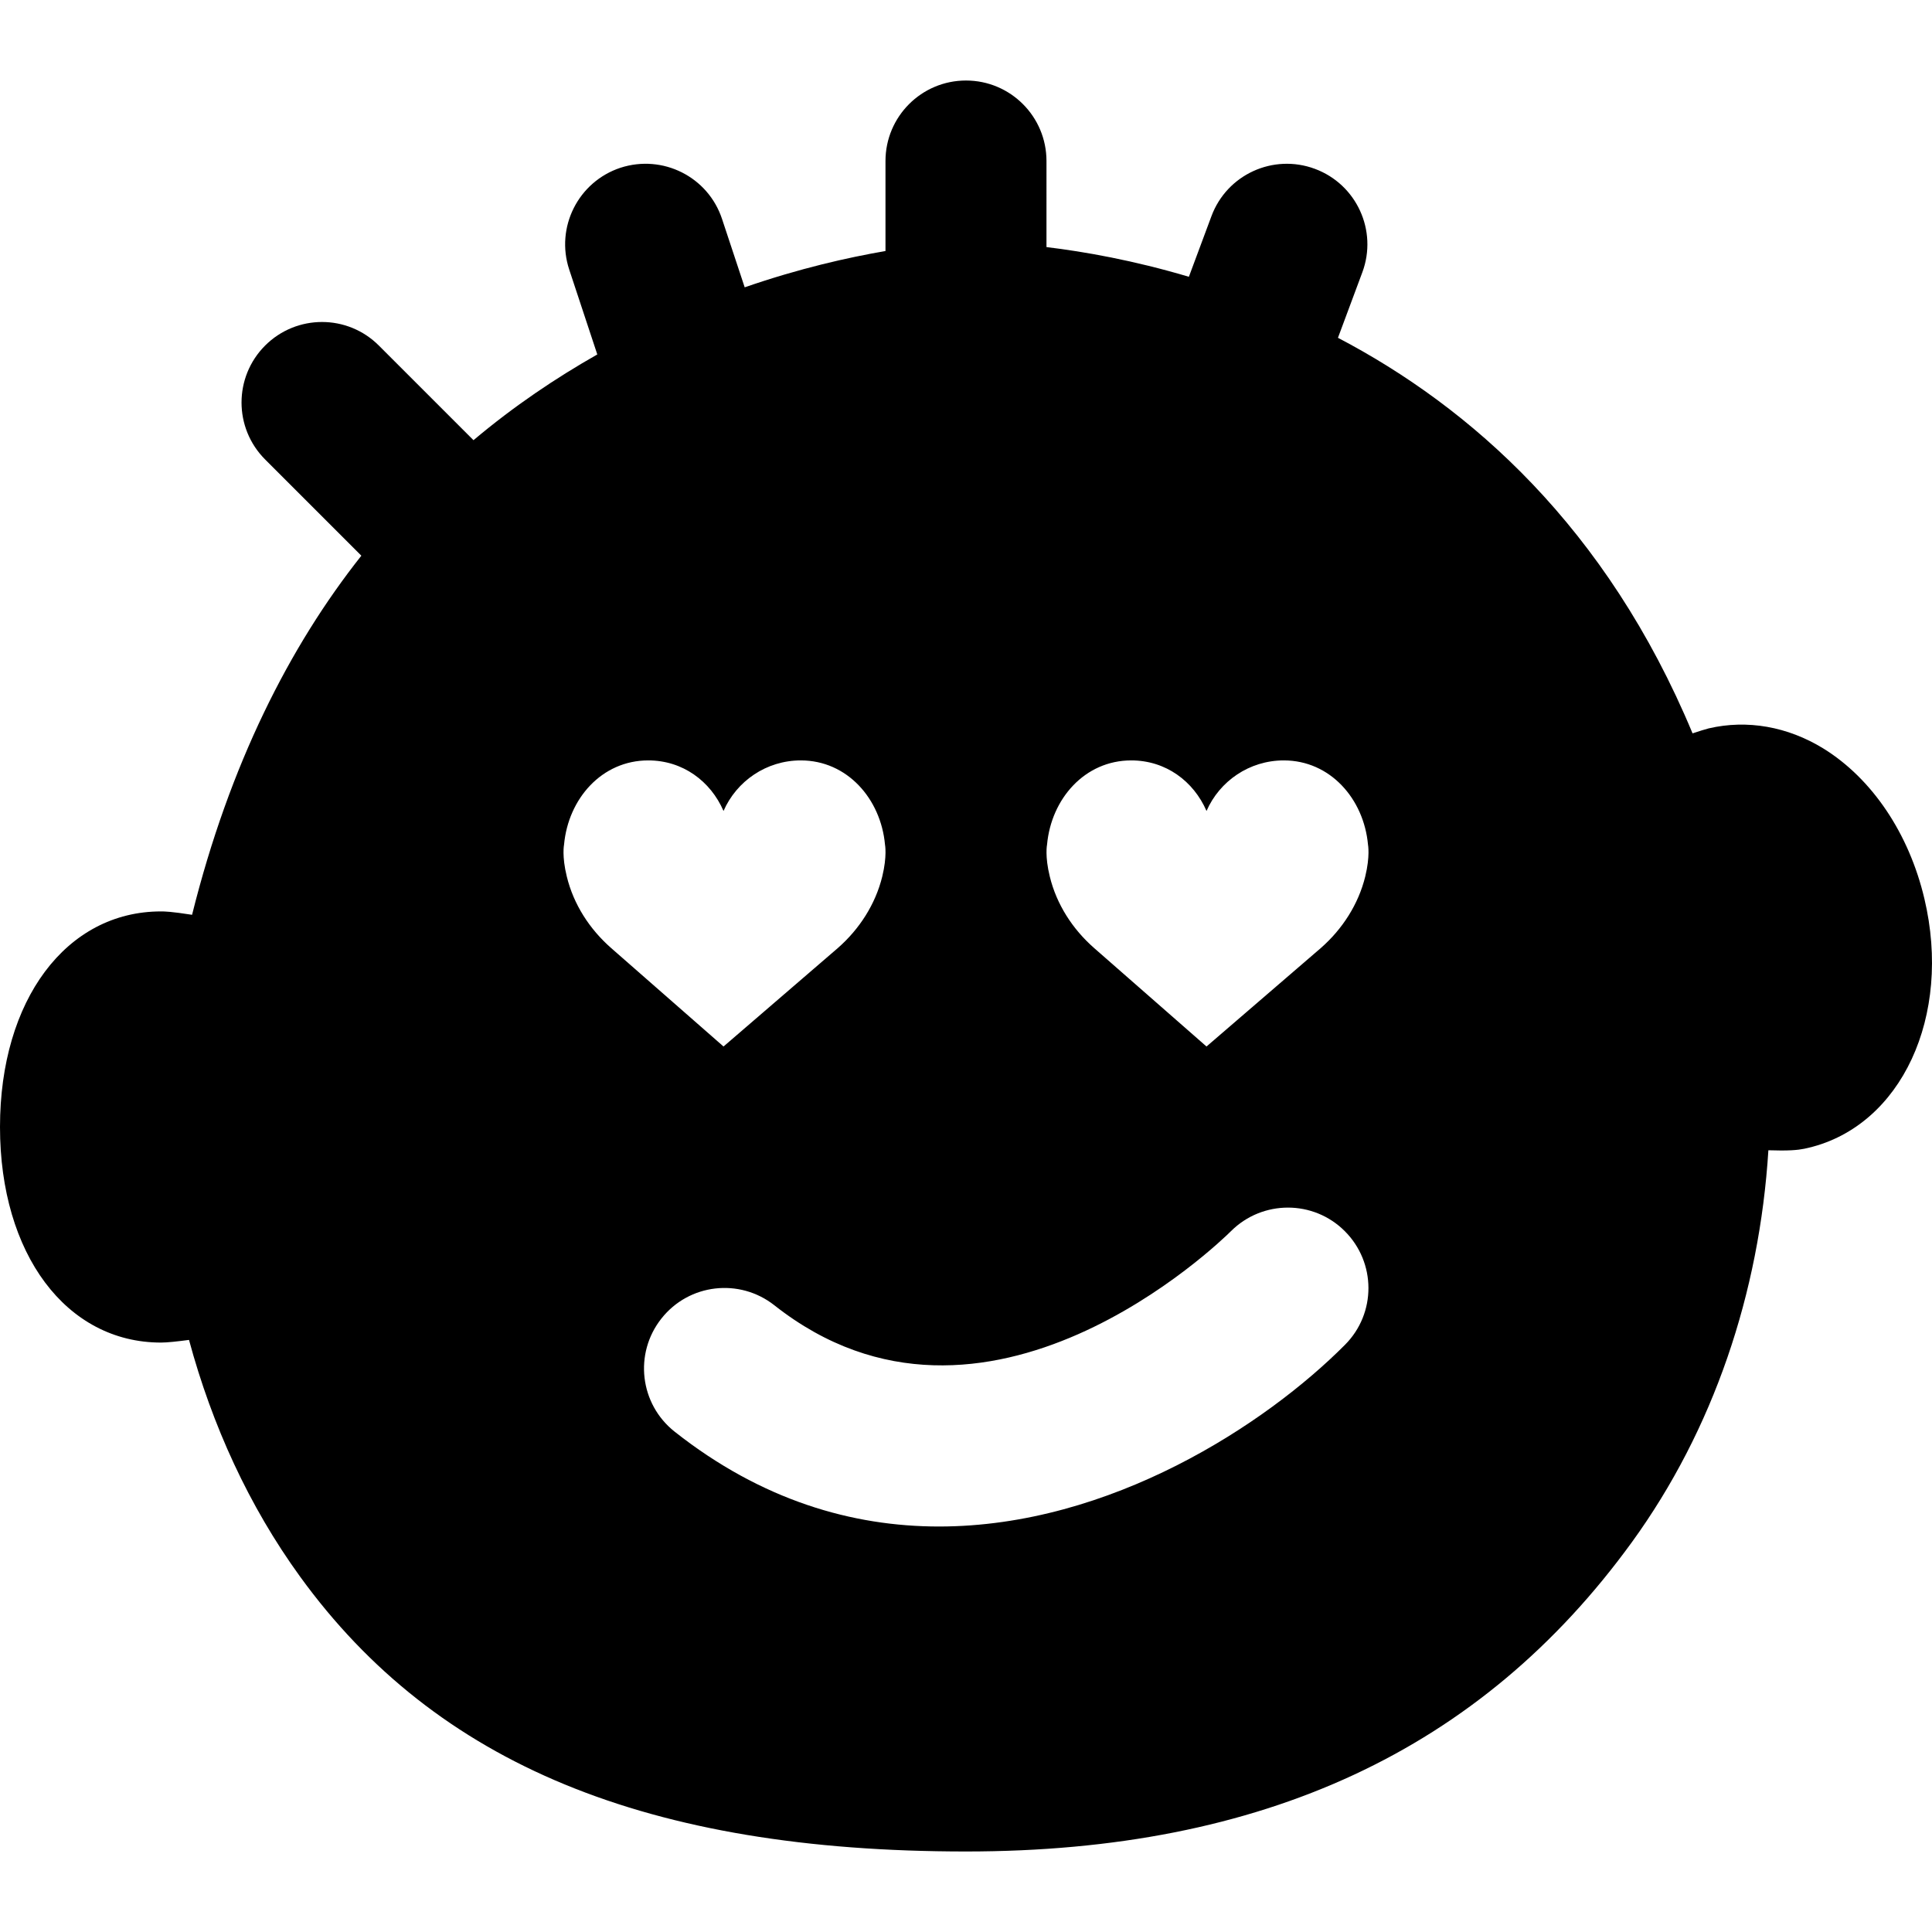 <?xml version="1.0" encoding="iso-8859-1"?>
<!-- Uploaded to: SVG Repo, www.svgrepo.com, Generator: SVG Repo Mixer Tools -->
<svg fill="#000000" height="800px" width="800px" version="1.1" id="Layer_1" xmlns="http://www.w3.org/2000/svg" xmlns:xlink="http://www.w3.org/1999/xlink" 
	 viewBox="0 0 512.011 512.011" xml:space="preserve">
<g>
	<g>
		<path d="M509.995,238.171c-4.096-17.323-13.867-31.829-26.773-39.808c-9.472-5.824-20.203-7.701-30.379-5.333
			c-0.917,0.235-2.496,0.725-4.288,1.323c-22.805-54.72-58.923-86.464-93.973-104.832l6.464-17.365
			c4.096-11.029-1.536-23.317-12.587-27.413c-11.051-4.096-23.317,1.515-27.413,12.565l-5.973,16.043
			c-14.656-4.352-27.563-6.635-37.739-7.872V42.672c0-11.776-9.536-21.333-21.333-21.333c-11.776,0-21.333,9.557-21.333,21.333
			v23.851c-10.005,1.728-22.763,4.587-37.312,9.621l-5.995-18.091c-3.691-11.2-15.723-17.237-26.944-13.589
			c-11.179,3.712-17.259,15.765-13.568,26.965l7.445,22.507c-10.965,6.229-22.016,13.632-32.811,22.72l-25.067-25.067
			c-8.32-8.341-21.824-8.341-30.165,0c-8.32,8.341-8.32,21.824,0,30.165l25.515,25.515c-19.029,24.021-34.923,55.296-44.864,95.168
			c-5.568-0.875-7.317-0.896-8.235-0.896C17.557,241.542,0,265.029,0,298.672s17.557,57.131,42.667,57.131
			c1.643,0,4.373-0.299,7.424-0.704c6.123,22.656,15.872,44.032,29.461,62.763c36.032,49.685,92.096,72.811,176.448,72.811
			c78.72,0,136.448-26.816,176.469-81.963c21.589-29.76,33.813-65.984,36.181-103.872c1.259,0.043,2.432,0.064,3.392,0.064
			c4.245,0,5.739-0.363,7.275-0.725C503.893,298.31,517.376,269.318,509.995,238.171z M150.208,232.283
			c-1.344-5.419-0.725-8.448-0.725-8.448c1.109-12.139,9.984-22.315,22.315-22.315c9.152,0,16.512,5.504,19.947,13.397
			c3.456-7.893,11.328-13.397,20.48-13.397c12.309,0,21.205,10.197,22.315,22.315c0,0,0.597,3.029-0.725,8.448
			c-1.813,7.381-6.059,13.952-11.776,18.965l-30.293,26.091l-29.781-26.091C156.245,246.235,152,239.664,150.208,232.283z
			 M356.459,356.379c-20.885,21.013-62.144,48.171-107.605,48.171c-22.976,0-47.019-6.933-70.059-25.131
			c-9.259-7.317-10.837-20.715-3.52-29.973c7.296-9.259,20.693-10.816,29.952-3.52c55.829,44.074,118.378-17.046,121.024-19.67
			c8.341-8.299,21.845-8.299,30.144,0.021C364.715,334.597,364.757,348.037,356.459,356.379z M361.813,232.283
			c-1.813,7.381-6.059,13.952-11.776,18.965l-30.293,26.091l-29.781-26.091c-5.717-5.013-9.963-11.584-11.755-18.965
			c-1.344-5.419-0.725-8.448-0.725-8.448c1.109-12.139,9.984-22.315,22.315-22.315c9.152,0,16.512,5.504,19.947,13.397
			c3.456-7.893,11.328-13.397,20.48-13.397c12.309,0,21.205,10.197,22.315,22.315C362.539,223.835,363.136,226.864,361.813,232.283z
			"/>
	</g>
</g>
</svg>